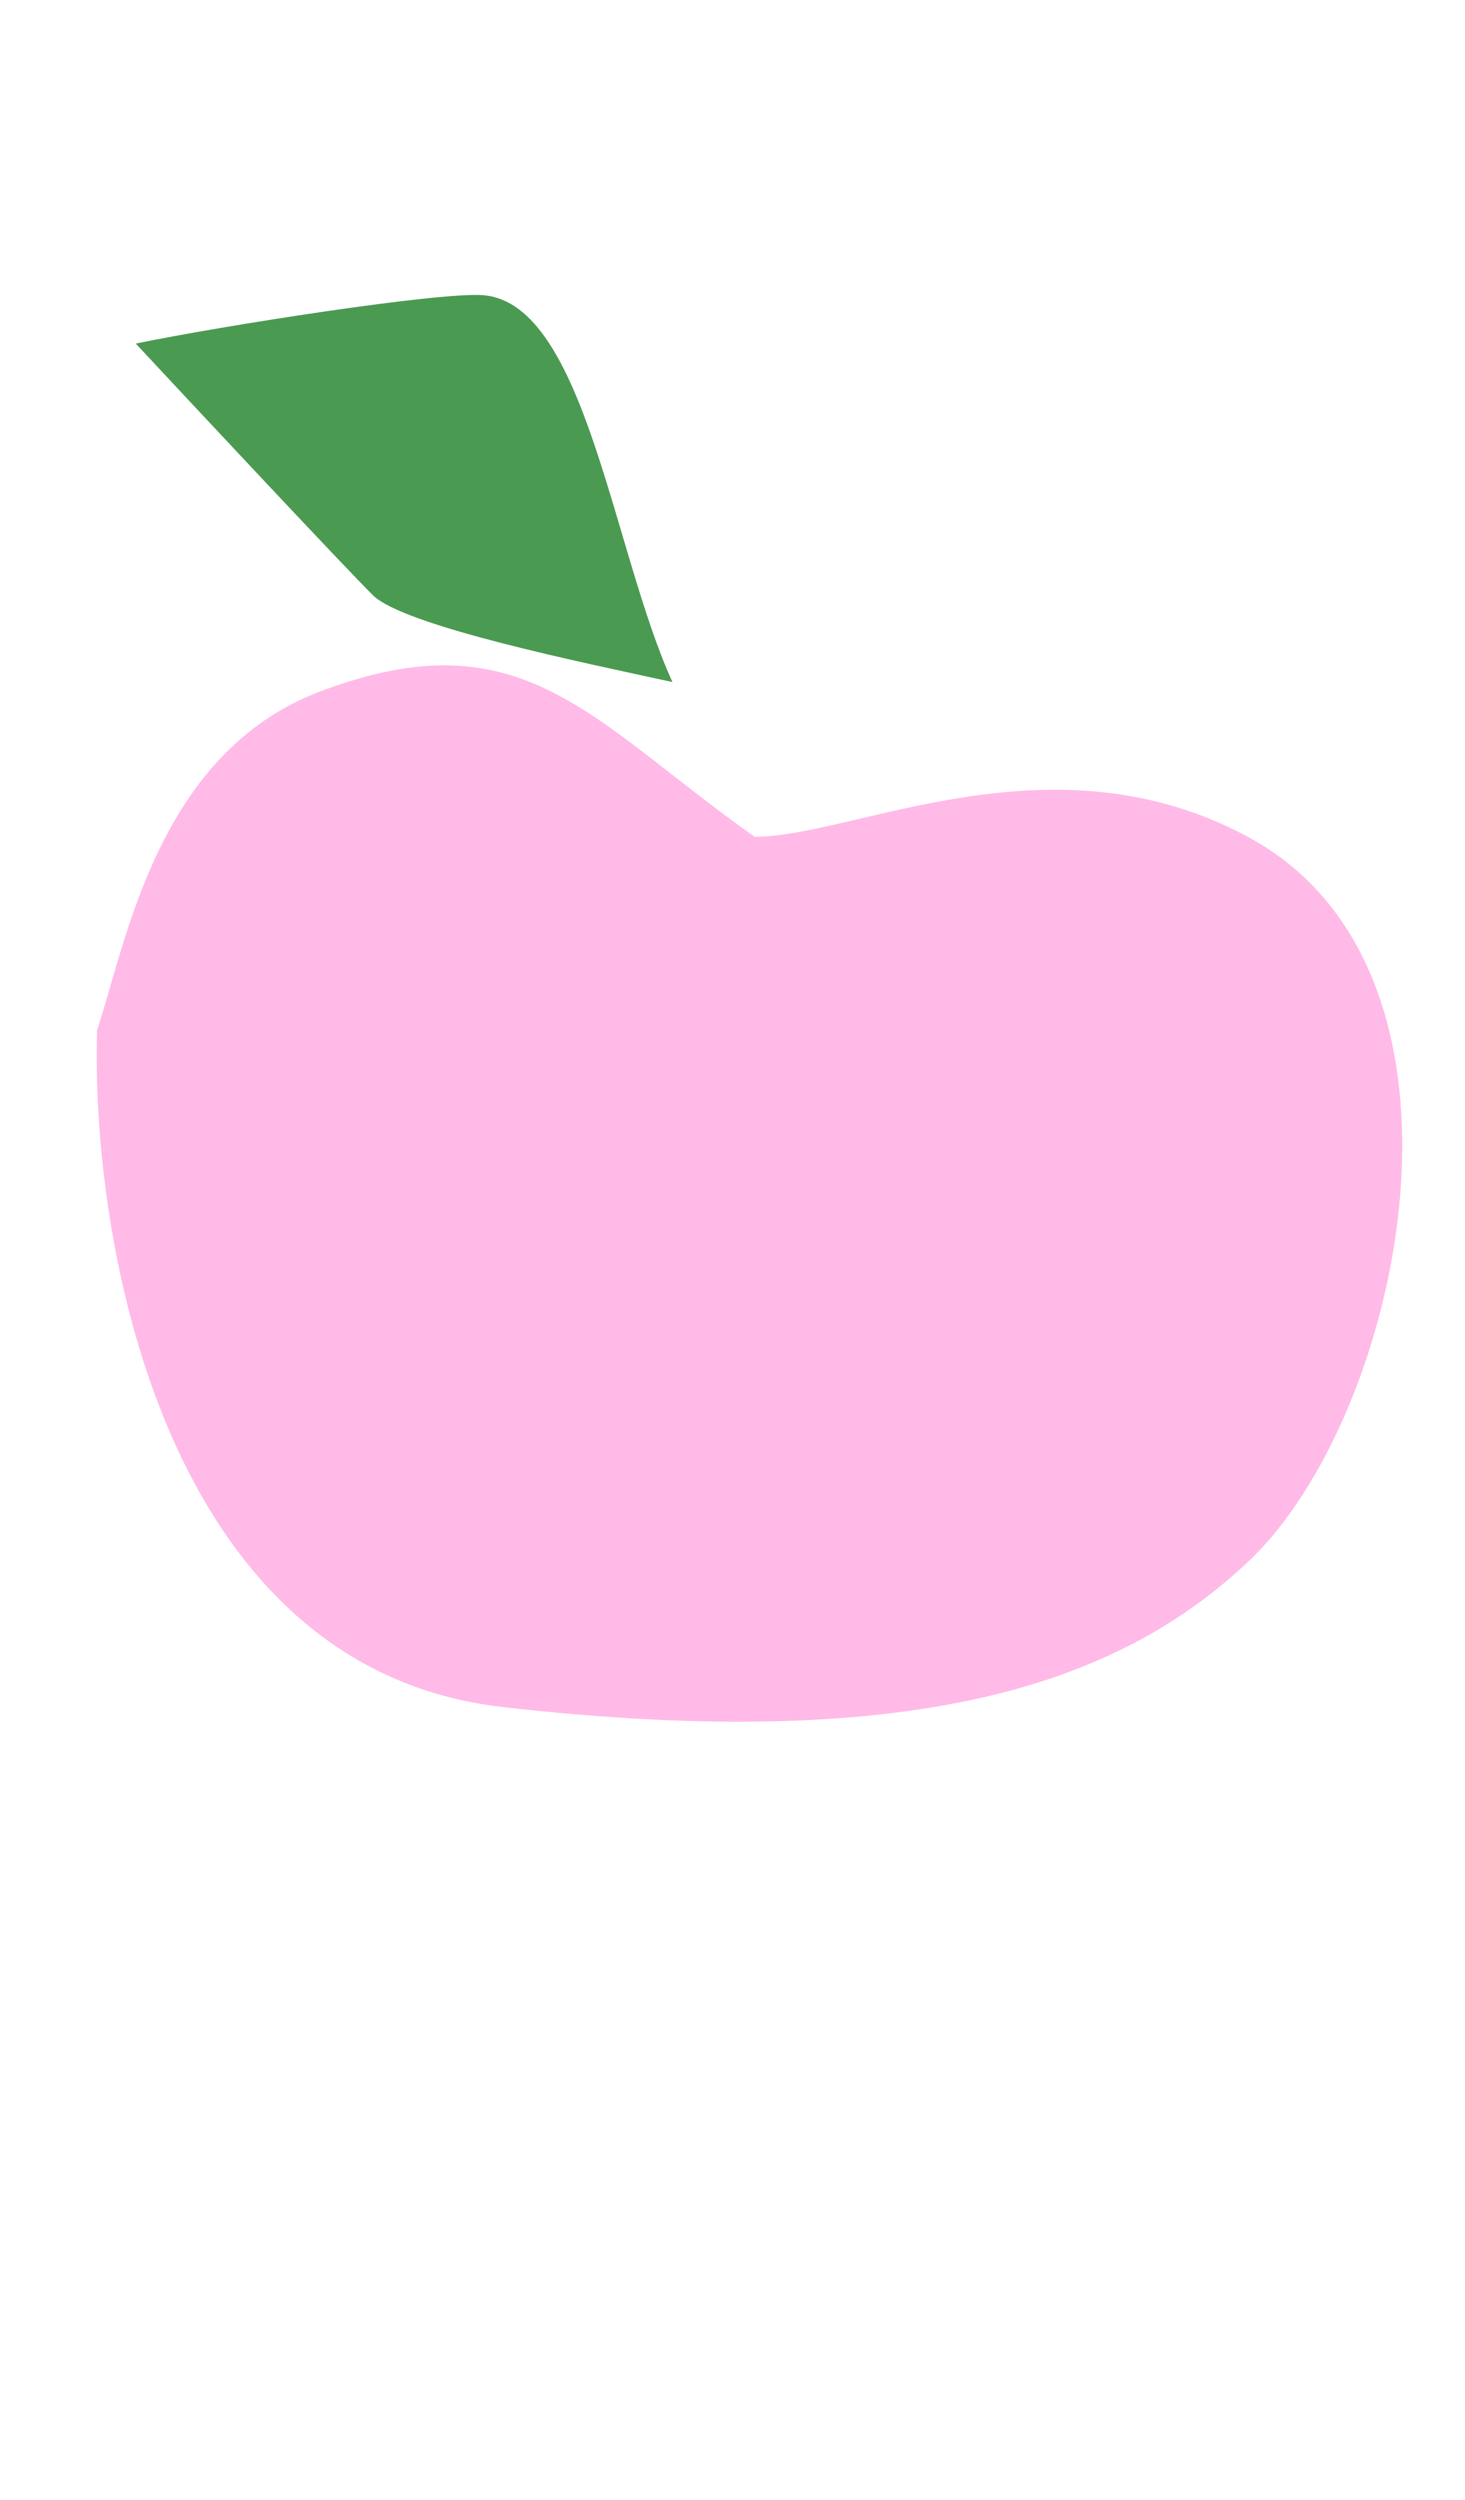 <?xml version="1.0" encoding="UTF-8"?> <svg xmlns="http://www.w3.org/2000/svg" width="303" height="517" viewBox="0 0 303 517" fill="none"> <path d="M66.08 143.062C108.08 127.062 122.079 149.062 156.079 173.062C176.746 173.062 217.421 151.169 258.08 173.062C310.08 201.062 290.08 293.062 258.08 323.062C232.598 346.951 192.079 363.062 104.079 353.062C33.679 345.062 18.746 256.395 20.079 213.062C26.079 195.062 32.48 155.862 66.08 143.062Z" fill="#FFBAE8"></path> <path d="M100.08 61.062C91.28 60.262 45.746 67.395 28.08 71.062C41.746 85.729 70.68 116.662 77.08 123.062C83.48 129.462 120.746 137.062 139.08 141.062C126.746 114.062 121.08 62.971 100.08 61.062Z" fill="#4A9A51"></path> </svg> 